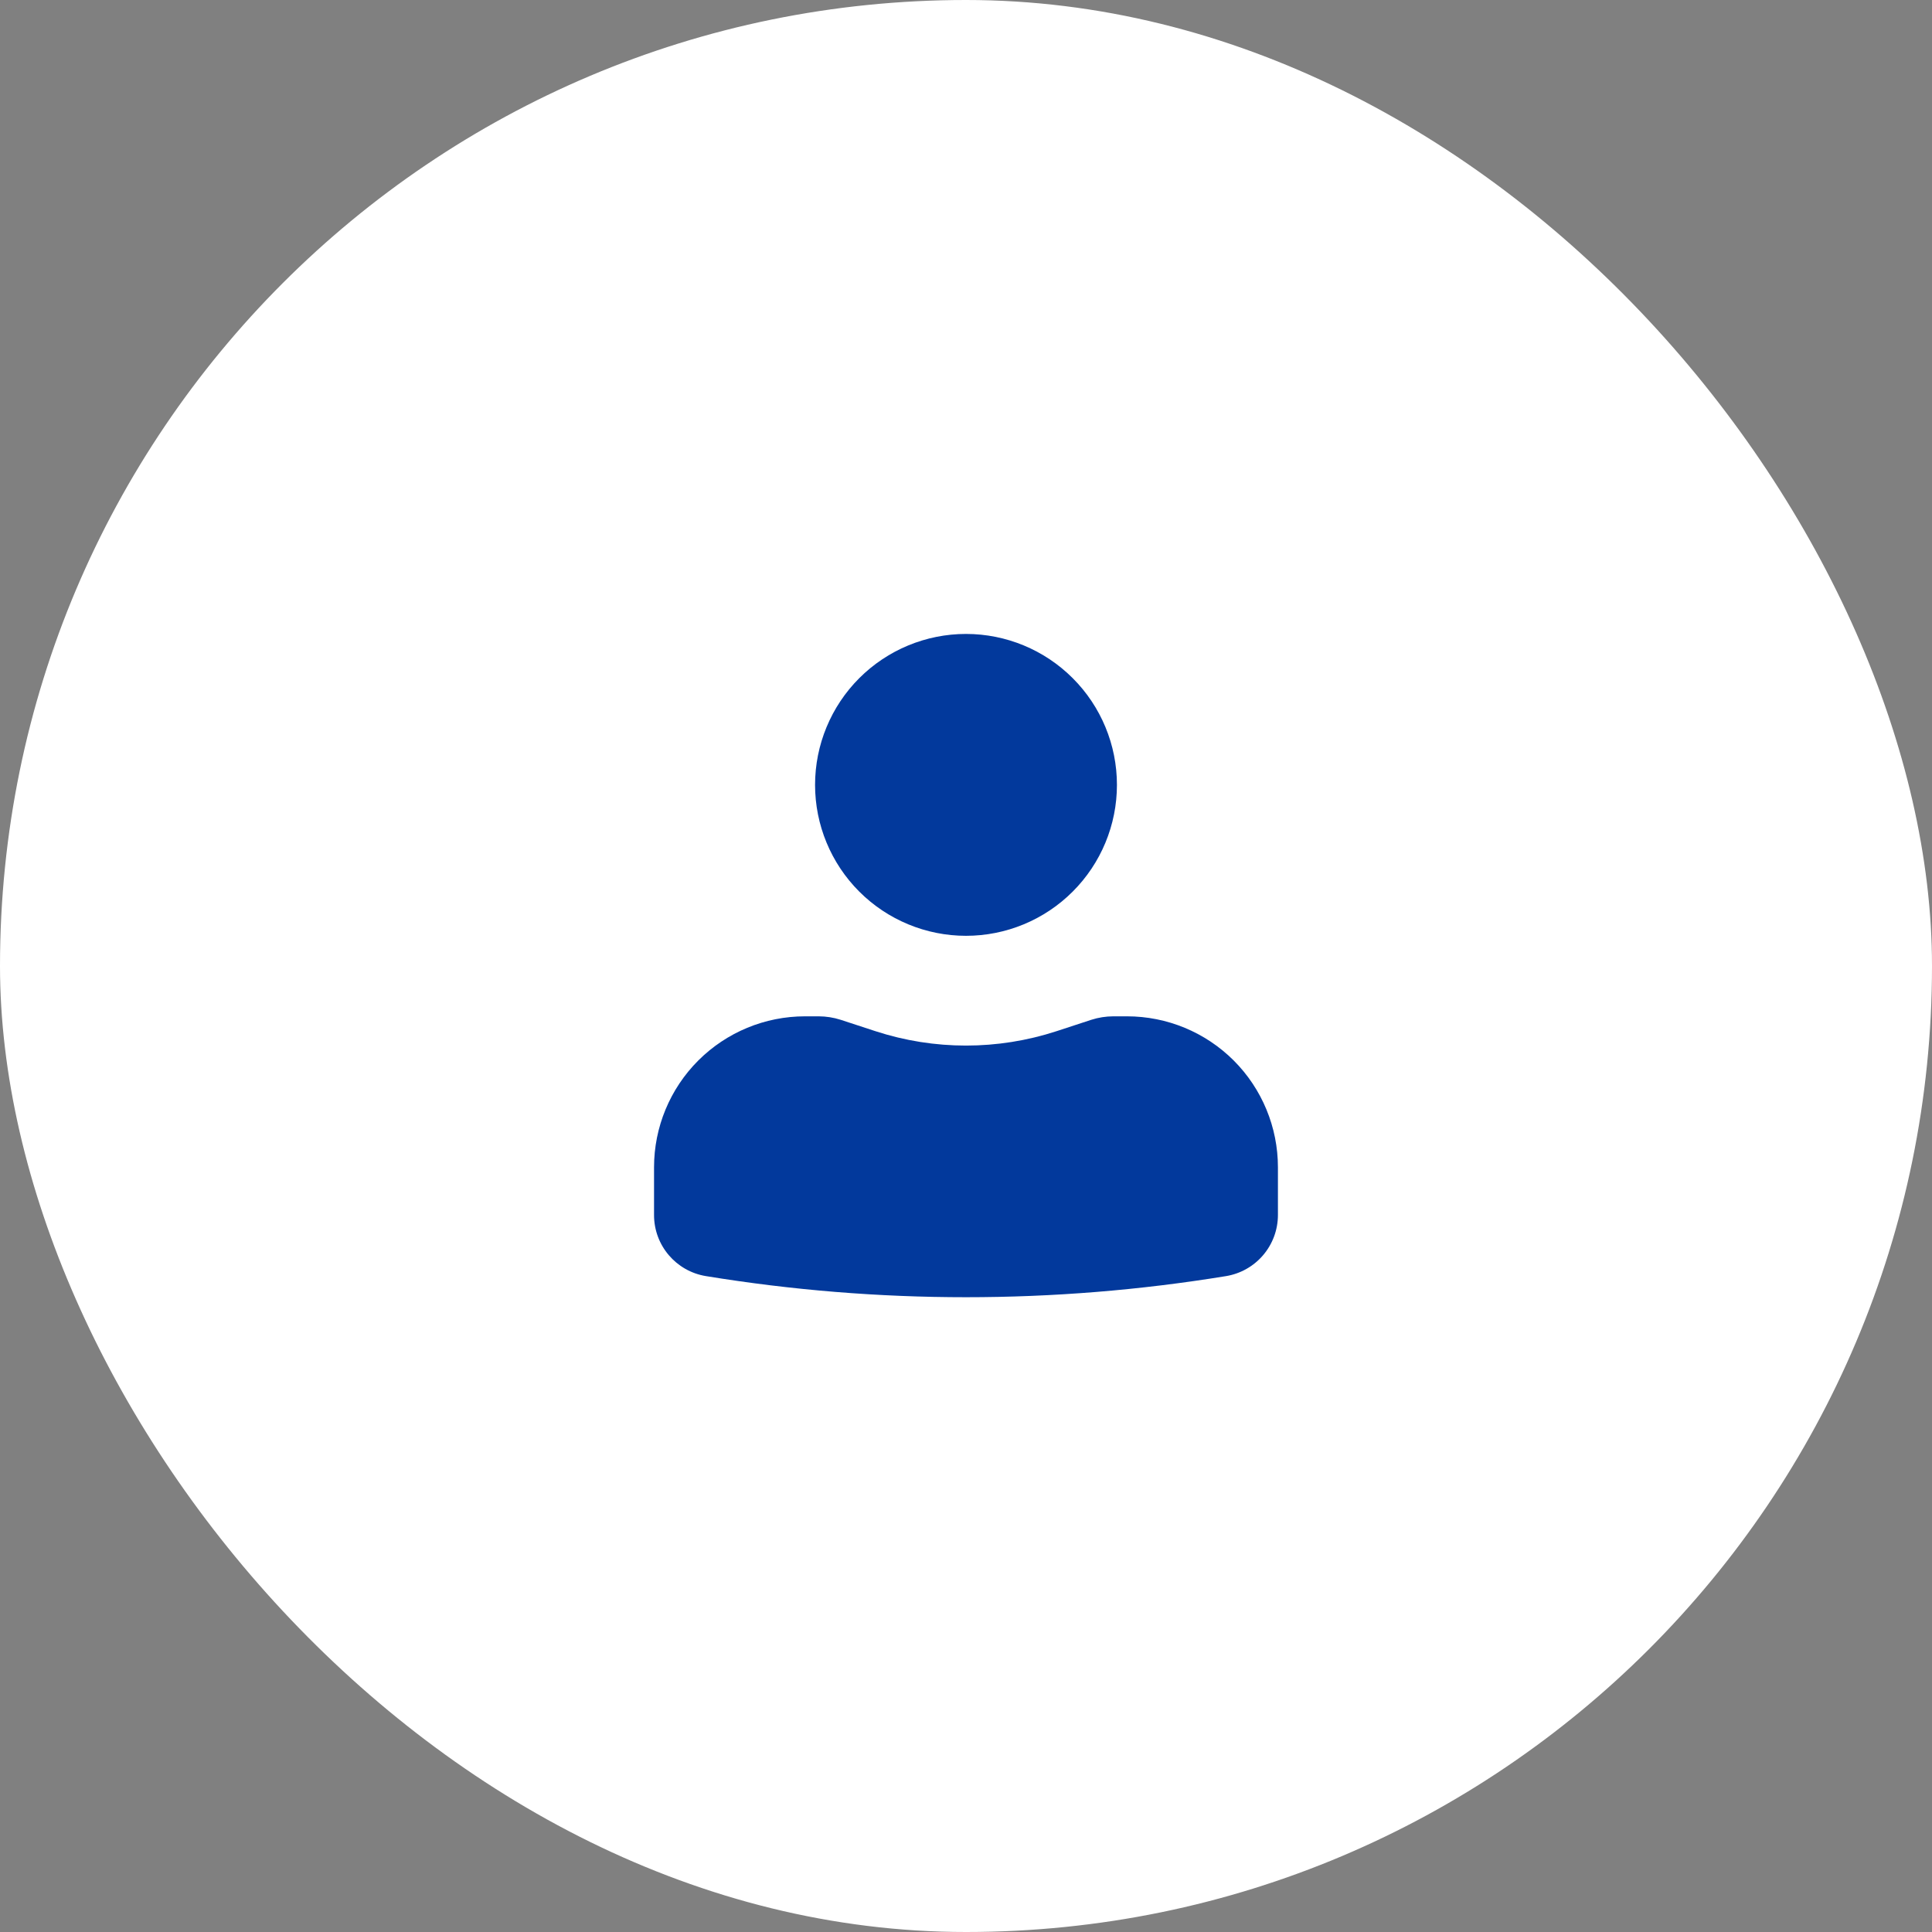 <svg width="64" height="64" viewBox="0 0 64 64" fill="none" xmlns="http://www.w3.org/2000/svg">
<rect x="0" y="0" width="64" height="64" fill="#808080" stroke="none"/>
<rect width="64" height="64" rx="32" fill="white"/>
<path d="M32 21C30.674 21 29.402 21.527 28.464 22.465C27.527 23.402 27 24.674 27 26C27 27.326 27.527 28.598 28.464 29.535C29.402 30.473 30.674 31 32 31C33.326 31 34.598 30.473 35.535 29.535C36.473 28.598 37 27.326 37 26C37 24.674 36.473 23.402 35.535 22.465C34.598 21.527 33.326 21 32 21ZM26.666 33.667C25.34 33.667 24.069 34.194 23.131 35.131C22.193 36.069 21.666 37.341 21.666 38.667V40.251C21.666 41.256 22.395 42.112 23.387 42.273C29.09 43.205 34.909 43.205 40.613 42.273C41.093 42.194 41.529 41.948 41.844 41.577C42.159 41.207 42.332 40.737 42.333 40.251V38.667C42.333 37.341 41.806 36.069 40.869 35.131C39.931 34.194 38.659 33.667 37.333 33.667H36.88C36.631 33.668 36.389 33.706 36.154 33.781L35 34.159C33.05 34.795 30.949 34.795 29 34.159L27.845 33.781C27.611 33.706 27.367 33.668 27.121 33.667H26.666Z" fill="#02399C"/>
</svg>
